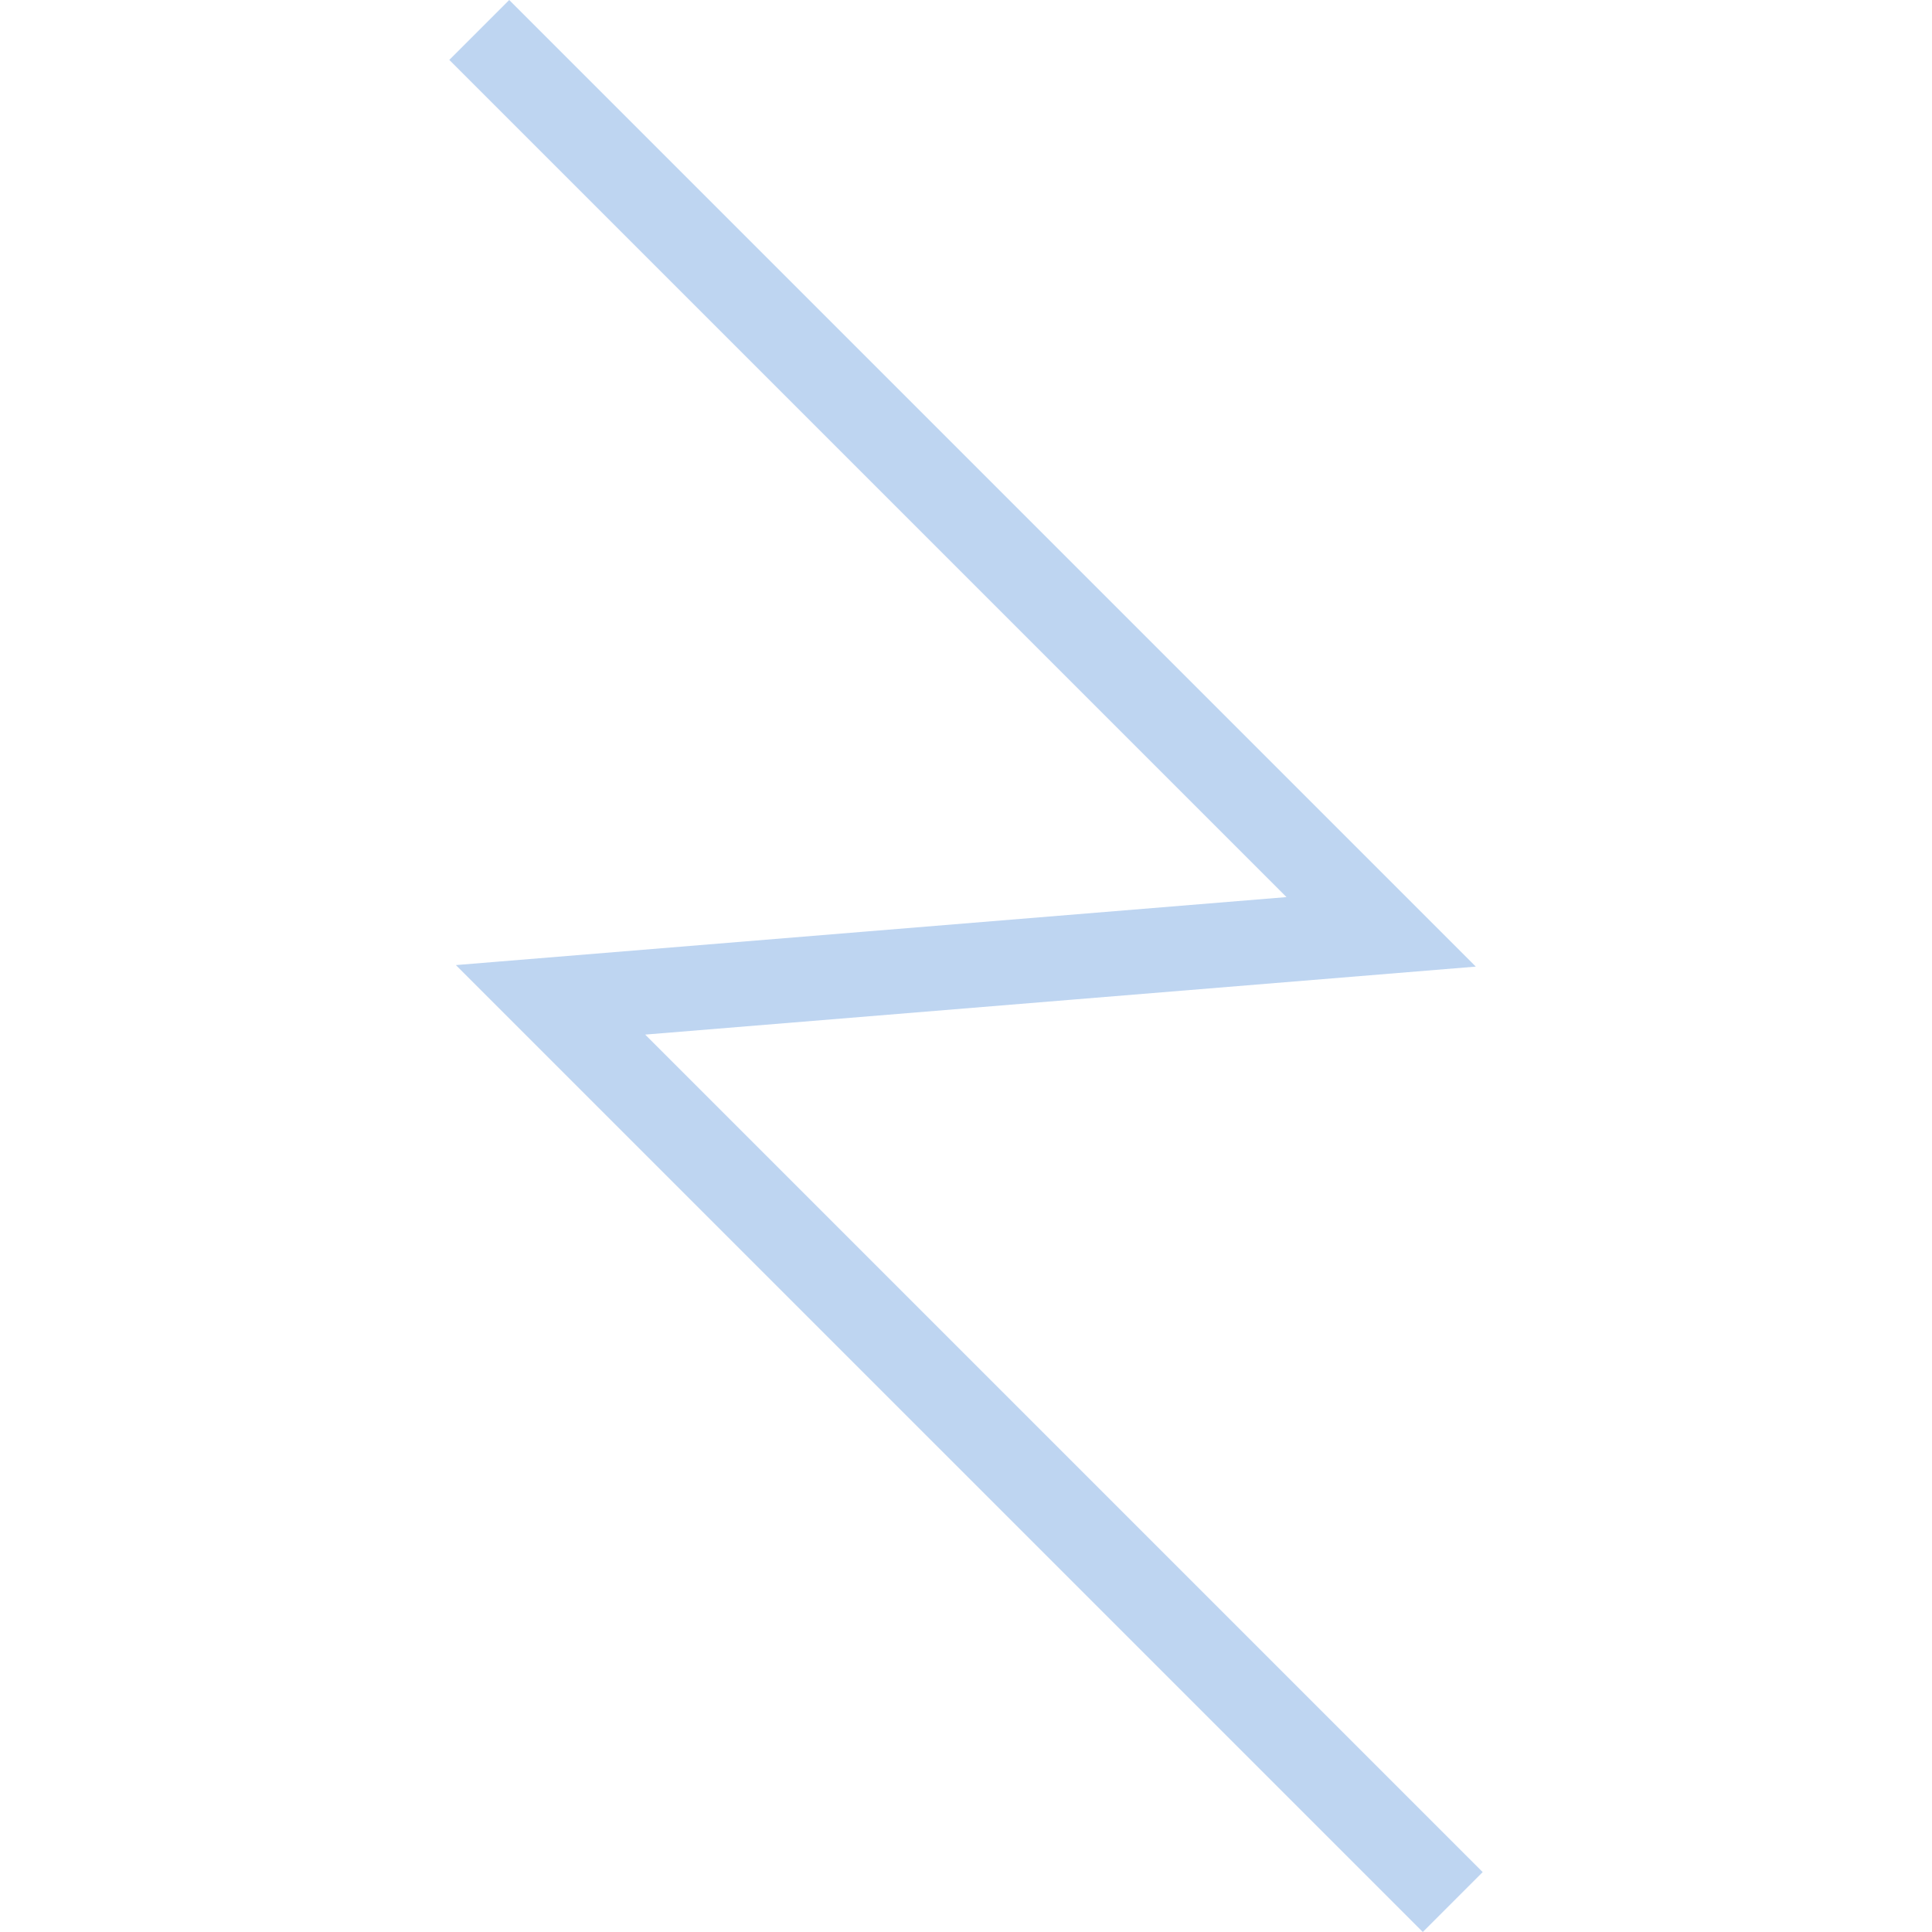 <svg xmlns="http://www.w3.org/2000/svg" width="547.301" height="547.301" viewBox="0 0 547.301 547.301"><g transform="translate(240.816 -1336.414)"><g transform="translate(-105.051 1344.899) rotate(45)"><path d="M0,0H361.321L208.556,180H570" transform="translate(0 0)" fill="none" stroke="#bed5f1" stroke-miterlimit="10" stroke-width="24"/></g></g></svg>